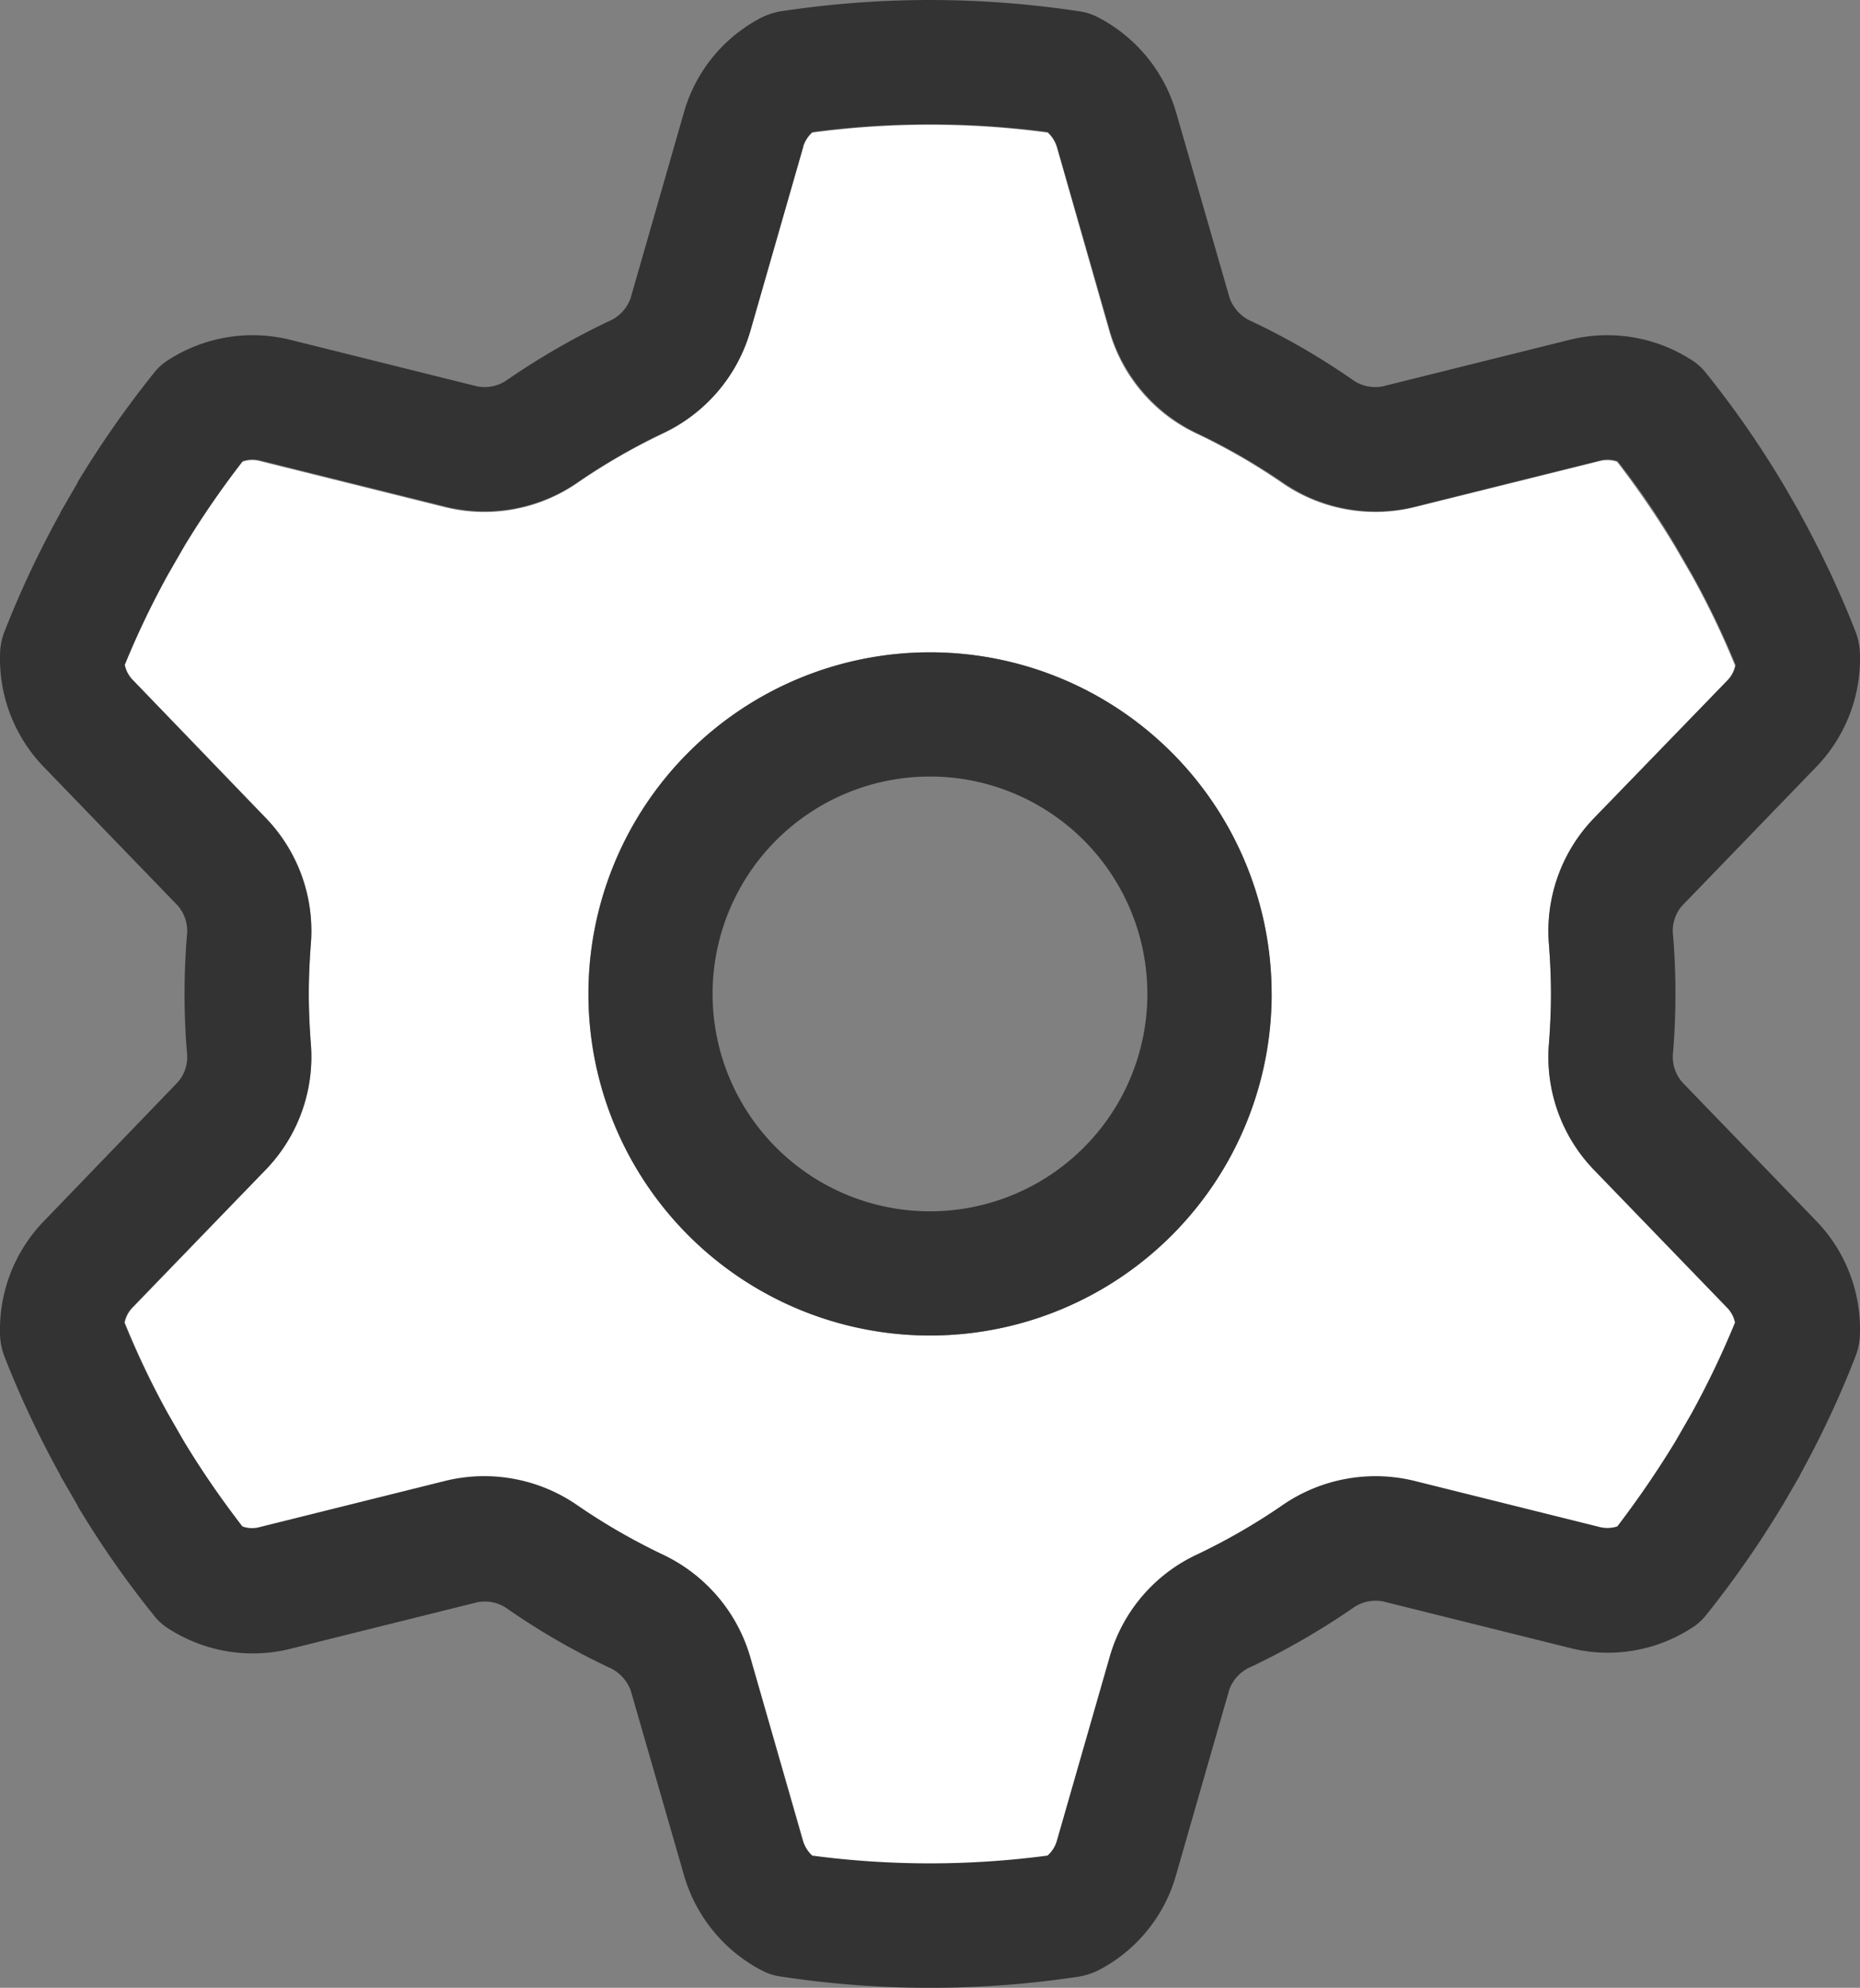 <svg xmlns="http://www.w3.org/2000/svg" width="36.483" height="38.989" viewBox="0 0 36.483 38.989">
  <rect x="0" y="0" width="36.483" height="38.989" fill="#808080" stroke="none"/>
  <g id="bris-machine-blanc" transform="translate(-16.456)">
    <path id="Tracé_205" data-name="Tracé 205" d="M48.508,42.6a.592.592,0,0,0,.16.3l2.627,2.726a3.189,3.189,0,0,1,.861,2.475c-.023.312-.038.632-.038.952s.015.64.038.952a3.189,3.189,0,0,1-.861,2.475l-2.627,2.726a.592.592,0,0,0-.16.3A17.366,17.366,0,0,0,49.36,57.3l.32.556a17.8,17.8,0,0,0,1.142,1.66.624.624,0,0,0,.335.015l3.67-.914a3.213,3.213,0,0,1,2.582.495,12.24,12.24,0,0,0,1.652.952,3.177,3.177,0,0,1,1.713,1.988l1.043,3.632a.609.609,0,0,0,.183.289,17.554,17.554,0,0,0,4.615,0,.673.673,0,0,0,.183-.289l1.043-3.632a3.219,3.219,0,0,1,1.713-1.988,12.24,12.24,0,0,0,1.652-.952,3.208,3.208,0,0,1,2.581-.495l3.67.914a.558.558,0,0,0,.335-.015,15.569,15.569,0,0,0,1.135-1.66l.32-.556a15.968,15.968,0,0,0,.853-1.782.592.592,0,0,0-.16-.3l-2.635-2.726a3.189,3.189,0,0,1-.86-2.475c.023-.312.038-.632.038-.952s-.015-.64-.038-.952a3.189,3.189,0,0,1,.86-2.475l2.627-2.719a.592.592,0,0,0,.16-.3,16.521,16.521,0,0,0-.853-1.774l-.327-.564a17.73,17.73,0,0,0-1.135-1.66.624.624,0,0,0-.335-.015l-3.67.914a3.213,3.213,0,0,1-2.581-.495,12.24,12.24,0,0,0-1.652-.952,3.177,3.177,0,0,1-1.713-1.988l-1.036-3.632a.609.609,0,0,0-.183-.289,17.554,17.554,0,0,0-4.615,0,.673.673,0,0,0-.183.289l-1.043,3.632a3.219,3.219,0,0,1-1.713,1.988,12.24,12.24,0,0,0-1.652.952,3.208,3.208,0,0,1-2.582.495l-3.67-.914a.558.558,0,0,0-.335.015,16.849,16.849,0,0,0-1.142,1.66l-.32.556a15.968,15.968,0,0,0-.853,1.782ZM71,49.058a6.7,6.7,0,1,1-6.7-6.7A6.7,6.7,0,0,1,71,49.058Z" transform="translate(-29.604 -29.563)" fill="#fff"/>
    <path id="Tracé_206" data-name="Tracé 206" d="M32.208,2.878a.609.609,0,0,1,.183-.289,17.554,17.554,0,0,1,4.615,0,.673.673,0,0,1,.183.289l1.043,3.632A3.219,3.219,0,0,0,39.944,8.5,12.24,12.24,0,0,1,41.6,9.45a3.208,3.208,0,0,0,2.581.495l3.67-.914a.558.558,0,0,1,.335.015,15.568,15.568,0,0,1,1.135,1.66l.327.564a16.522,16.522,0,0,1,.853,1.774.592.592,0,0,1-.16.3L47.7,16.068a3.189,3.189,0,0,0-.861,2.475c.023.312.038.632.038.952s-.015.64-.038.952a3.189,3.189,0,0,0,.861,2.475l2.627,2.719a.592.592,0,0,1,.16.3,17.365,17.365,0,0,1-.853,1.782l-.32.556a19.326,19.326,0,0,1-1.135,1.66.624.624,0,0,1-.335.015l-3.67-.914a3.213,3.213,0,0,0-2.581.495,12.24,12.24,0,0,1-1.652.952,3.177,3.177,0,0,0-1.713,1.988l-1.043,3.632a.609.609,0,0,1-.183.289,17.554,17.554,0,0,1-4.615,0,.673.673,0,0,1-.183-.289l-1.043-3.632a3.219,3.219,0,0,0-1.713-1.988,12.24,12.24,0,0,1-1.652-.952,3.208,3.208,0,0,0-2.582-.495l-3.67.914a.558.558,0,0,1-.335-.015,17.8,17.8,0,0,1-1.142-1.66l-.32-.556a15.968,15.968,0,0,1-.853-1.782.592.592,0,0,1,.16-.3l2.635-2.719a3.189,3.189,0,0,0,.861-2.475c-.023-.312-.038-.632-.038-.952s.015-.64.038-.952a3.189,3.189,0,0,0-.861-2.475l-2.627-2.726a.592.592,0,0,1-.16-.3,17.366,17.366,0,0,1,.853-1.782l.32-.556a17.8,17.8,0,0,1,1.142-1.66.624.624,0,0,1,.335-.015l3.67.914a3.213,3.213,0,0,0,2.581-.495,12.24,12.24,0,0,1,1.652-.952A3.177,3.177,0,0,0,31.172,6.5l1.043-3.632ZM34.7,0a19.508,19.508,0,0,0-2.924.221,1.388,1.388,0,0,0-.381.122A3.025,3.025,0,0,0,29.87,2.208L28.827,5.841A.767.767,0,0,1,28.4,6.3,14.536,14.536,0,0,0,26.42,7.44a.765.765,0,0,1-.609.137l-3.67-.914a3.055,3.055,0,0,0-2.368.388,1.1,1.1,0,0,0-.3.267A19.8,19.8,0,0,0,17.983,9.45l-.008.023-.335.579-.008.023a19.453,19.453,0,0,0-1.089,2.315,1.312,1.312,0,0,0-.084.381,3.056,3.056,0,0,0,.853,2.269l2.627,2.719a.757.757,0,0,1,.183.594q-.046.571-.046,1.142c0,.381.015.769.046,1.142a.747.747,0,0,1-.183.594l-2.627,2.726a3.056,3.056,0,0,0-.853,2.269,1.312,1.312,0,0,0,.084.381,19.453,19.453,0,0,0,1.089,2.315l.008.023.335.579.008.023a18.867,18.867,0,0,0,1.493,2.14,1.1,1.1,0,0,0,.3.267,3.055,3.055,0,0,0,2.368.388l3.67-.914a.765.765,0,0,1,.609.137,13.781,13.781,0,0,0,1.98,1.142.79.79,0,0,1,.426.457l1.043,3.617a3.066,3.066,0,0,0,1.523,1.866,1.115,1.115,0,0,0,.381.122,19.47,19.47,0,0,0,5.848,0A1.388,1.388,0,0,0,38,38.646a3.025,3.025,0,0,0,1.523-1.866l1.043-3.632A.767.767,0,0,1,41,32.691a14.536,14.536,0,0,0,1.98-1.142.765.765,0,0,1,.609-.137l3.67.914a3.023,3.023,0,0,0,2.368-.388,1.1,1.1,0,0,0,.3-.267,19.735,19.735,0,0,0,1.485-2.132l.015-.023.335-.579.008-.023A18.909,18.909,0,0,0,52.852,26.6a1.312,1.312,0,0,0,.084-.381,3.056,3.056,0,0,0-.853-2.269l-2.627-2.719a.757.757,0,0,1-.183-.594q.046-.571.046-1.142c0-.381-.015-.769-.046-1.142a.747.747,0,0,1,.183-.594l2.627-2.719a3.056,3.056,0,0,0,.853-2.269,1.312,1.312,0,0,0-.084-.381,19.454,19.454,0,0,0-1.089-2.315l-.008-.023-.335-.579-.015-.023A19.011,19.011,0,0,0,49.92,7.318a1.1,1.1,0,0,0-.3-.267,3.055,3.055,0,0,0-2.368-.388l-3.67.914a.765.765,0,0,1-.609-.137A13.781,13.781,0,0,0,41,6.3a.79.79,0,0,1-.426-.457L39.526,2.208A3.066,3.066,0,0,0,38,.343a1.115,1.115,0,0,0-.381-.122A19.508,19.508,0,0,0,34.7,0ZM30.433,19.495A4.264,4.264,0,1,1,34.7,23.759,4.264,4.264,0,0,1,30.433,19.495Zm10.966,0a6.7,6.7,0,1,0-6.7,6.7A6.7,6.7,0,0,0,41.4,19.495Z" fill="#333"/>
  </g>
</svg>
